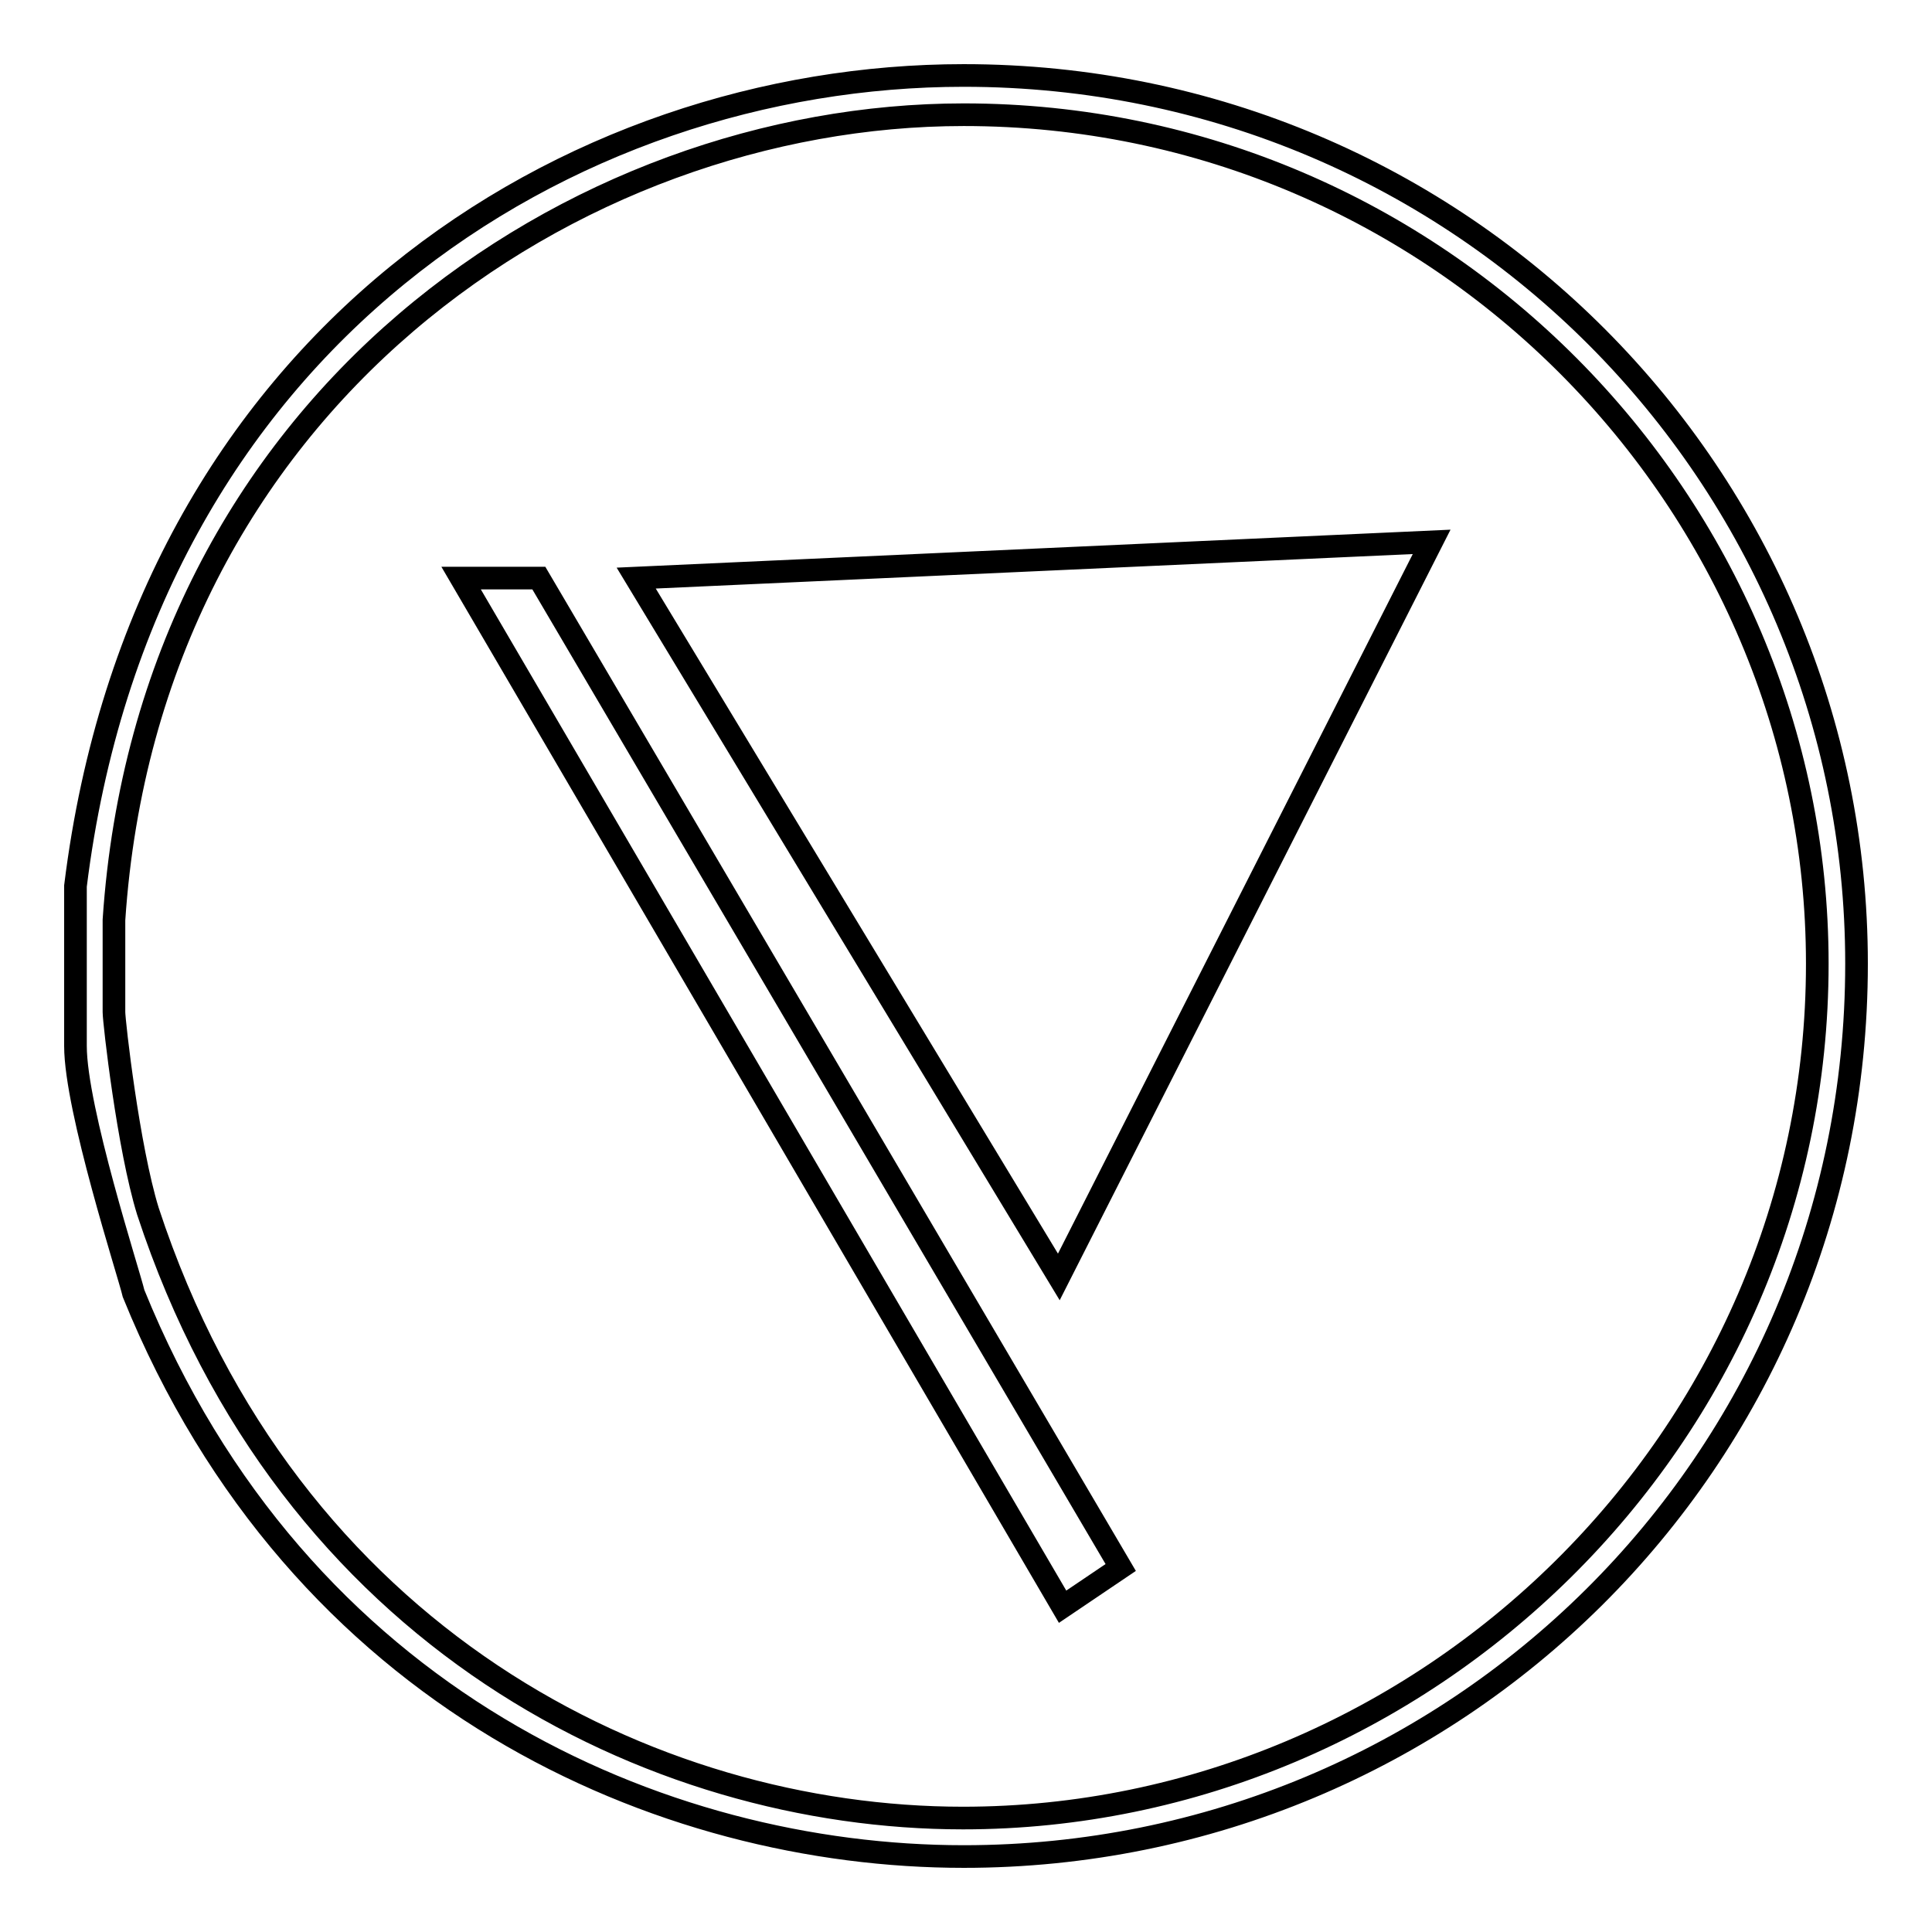 <?xml version="1.0" encoding="utf-8"?>
<!-- Svg Vector Icons : http://www.onlinewebfonts.com/icon -->
<!DOCTYPE svg PUBLIC "-//W3C//DTD SVG 1.1//EN" "http://www.w3.org/Graphics/SVG/1.1/DTD/svg11.dtd">
<svg version="1.1" xmlns="http://www.w3.org/2000/svg" xmlns:xlink="http://www.w3.org/1999/xlink" x="0px" y="0px" viewBox="0 0 256 256" enable-background="new 0 0 256 256" xml:space="preserve">
<g><g><path stroke-width="3" fill-opacity="0" stroke="#000000"  d="M189.7,71.8L84.3,76.6l56,92.6L189.7,71.8z M61.1,76.6l79.7,136.3l7.7-5.2L71.4,76.6H61.1z M240.8,127.7c0,63-52.1,113.2-113.2,113.2c-41.2,0-89.4-23.8-108-80.4c-2.6-8.4-4.5-25.1-4.5-26.4v-12.2C19.7,53.1,76.2,15.2,127.7,15.2C190.7,15.2,240.8,66.6,240.8,127.7z M246,127.7C246,63.4,193.9,10,127.7,10C75.6,10,19,44.7,10,117.4v21.2c0,8.4,7.1,30.2,7.7,32.8c21.9,54,70.1,74.6,110,74.6C192.6,246,246,193.9,246,127.7z"/></g></g>
</svg>